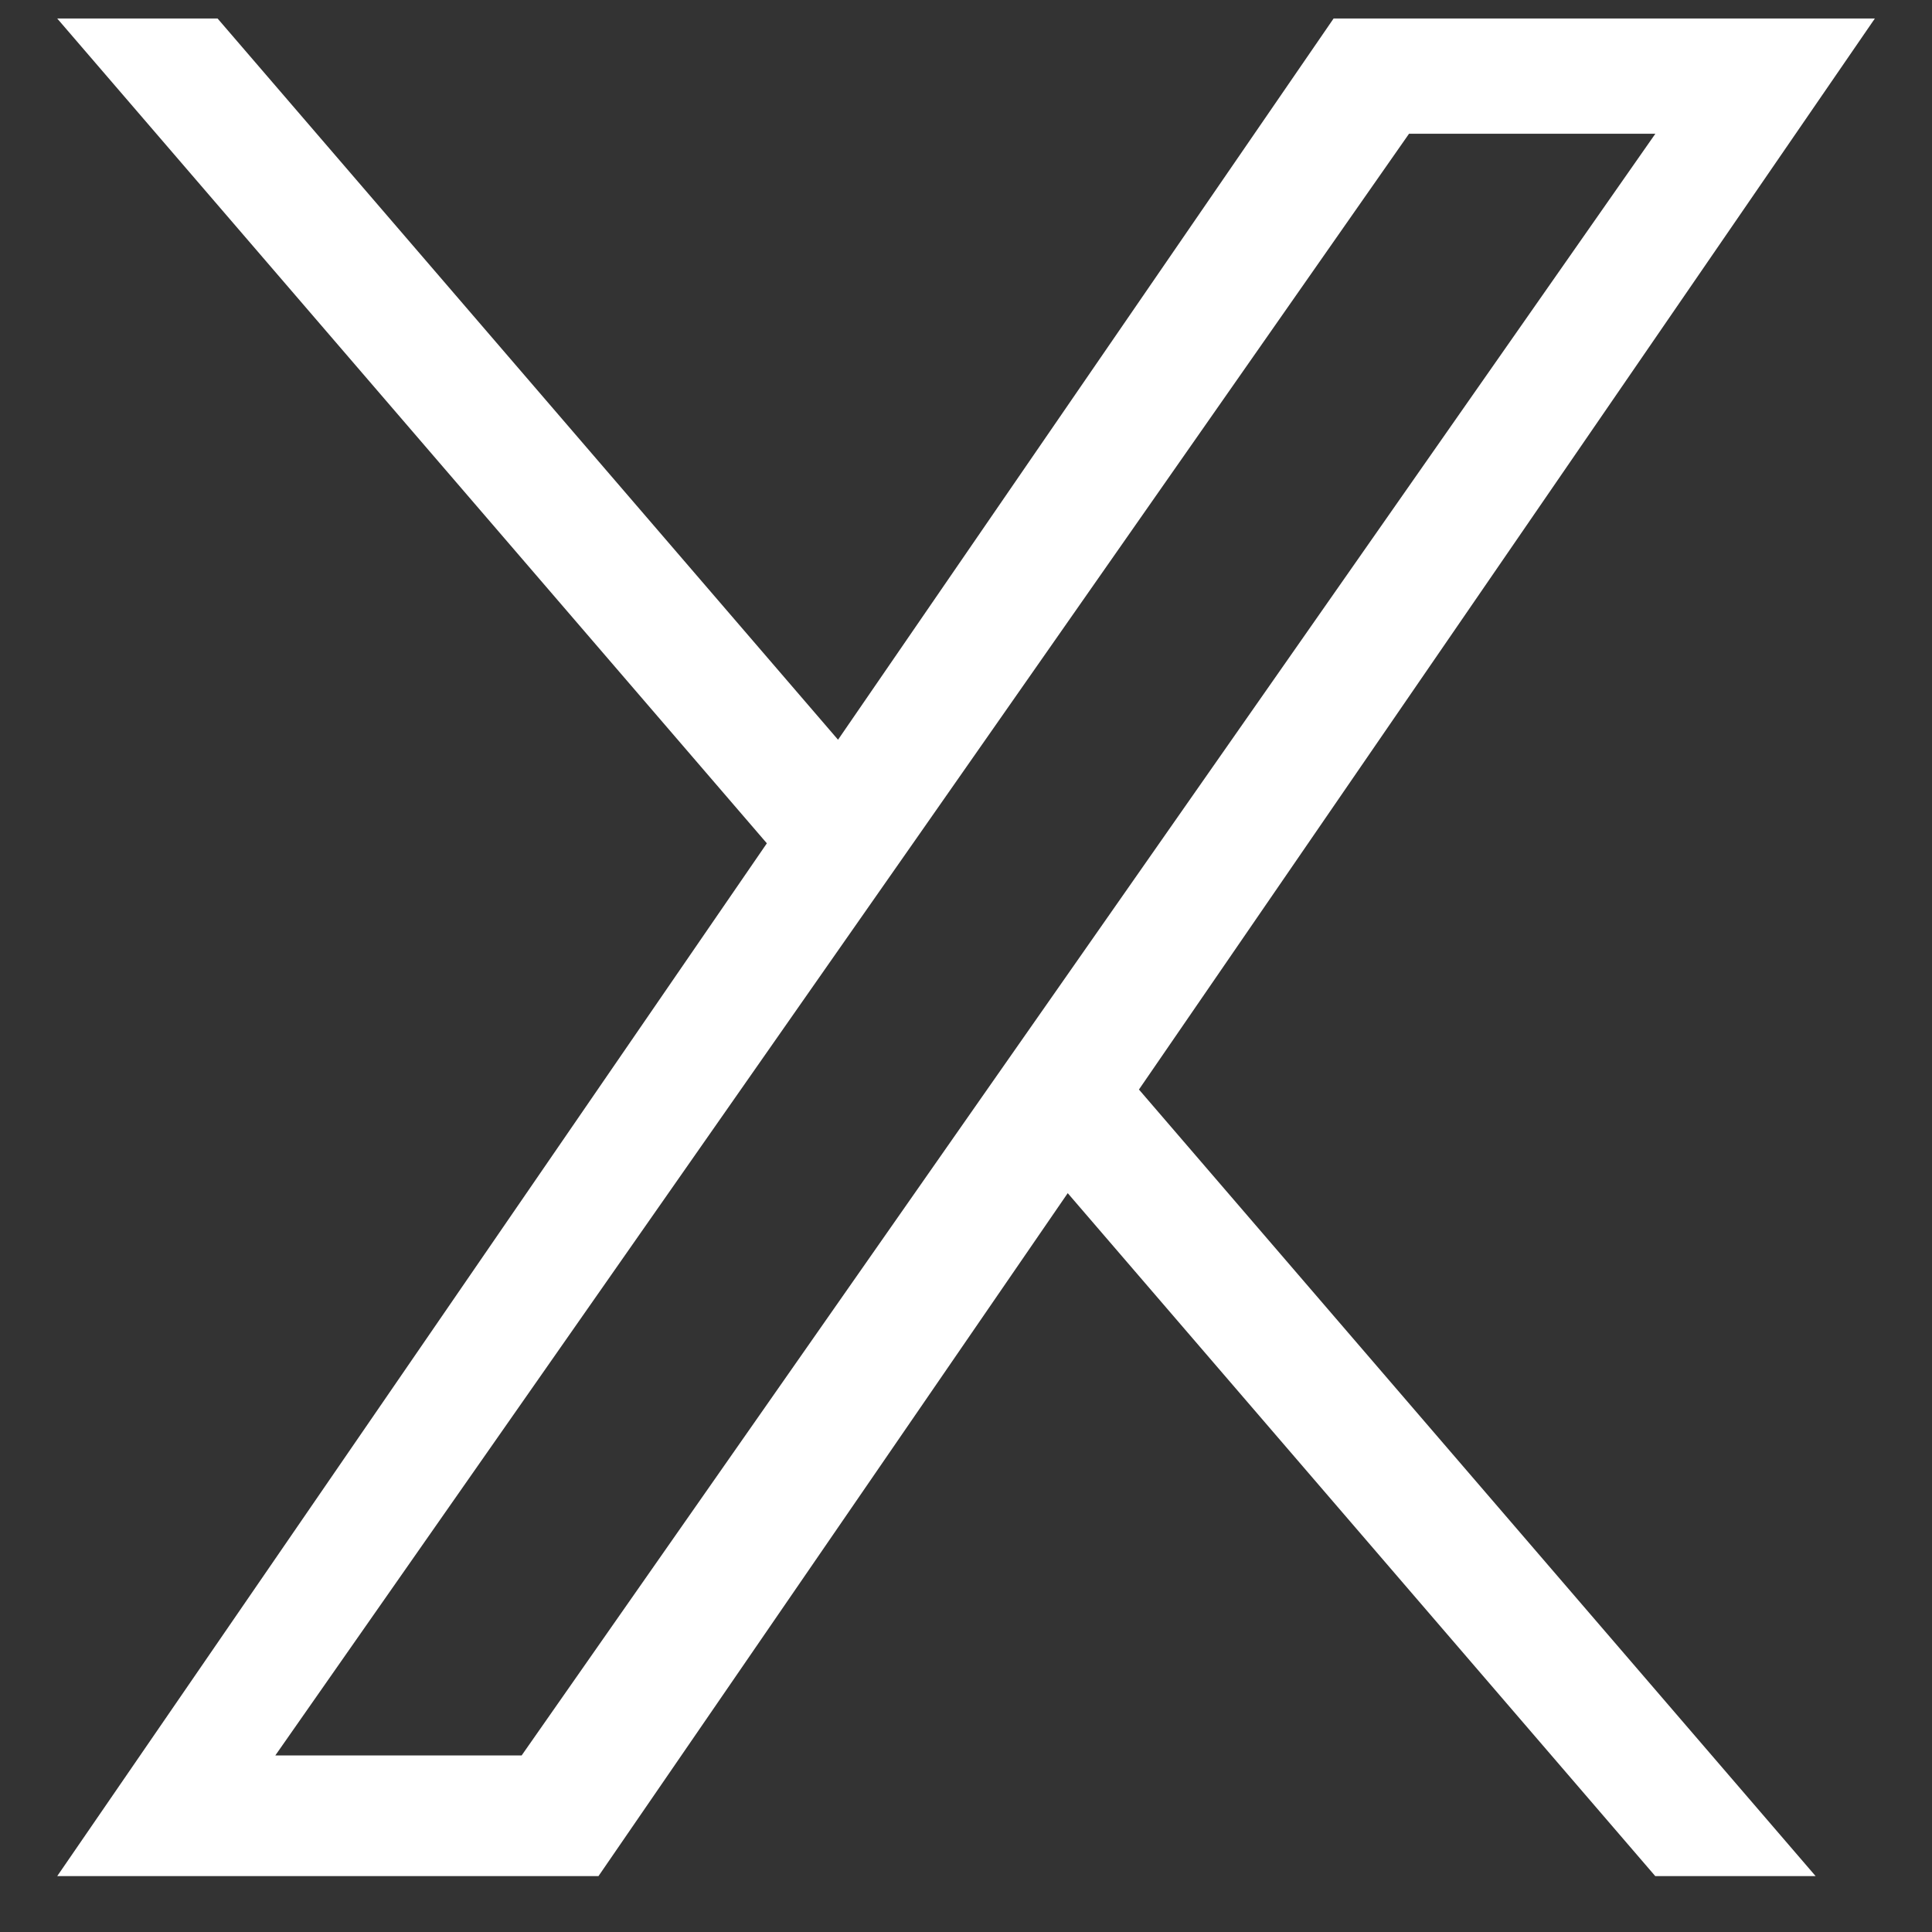 <svg width="26" height="26" viewBox="0 0 26 26" fill="none" xmlns="http://www.w3.org/2000/svg">
<rect x="0" y="0" width="26" height="26" fill="#333333" stroke="none"/>
<g clip-path="url(#clip0_1393_8467)">
<path d="M15.328 14.663L24.434 25.248H22.276L14.369 16.057L8.054 25.248H0.77L10.32 11.349L0.77 0.249H2.928L11.278 9.955L17.947 0.249H25.231L15.327 14.663H15.328H15.328ZM12.372 11.227L11.404 12.611L3.705 23.624H7.02L13.233 14.736L14.201 13.352L22.277 1.8H18.962L12.372 11.227V11.227L12.372 11.227Z" fill="white"/>
</g>
<defs>
<clipPath id="clip0_1393_8467">
<rect width="24.462" height="24.999" fill="white" transform="matrix(1 0 0 -1 0.77 25.248)"/>
</clipPath>
</defs>
</svg>
